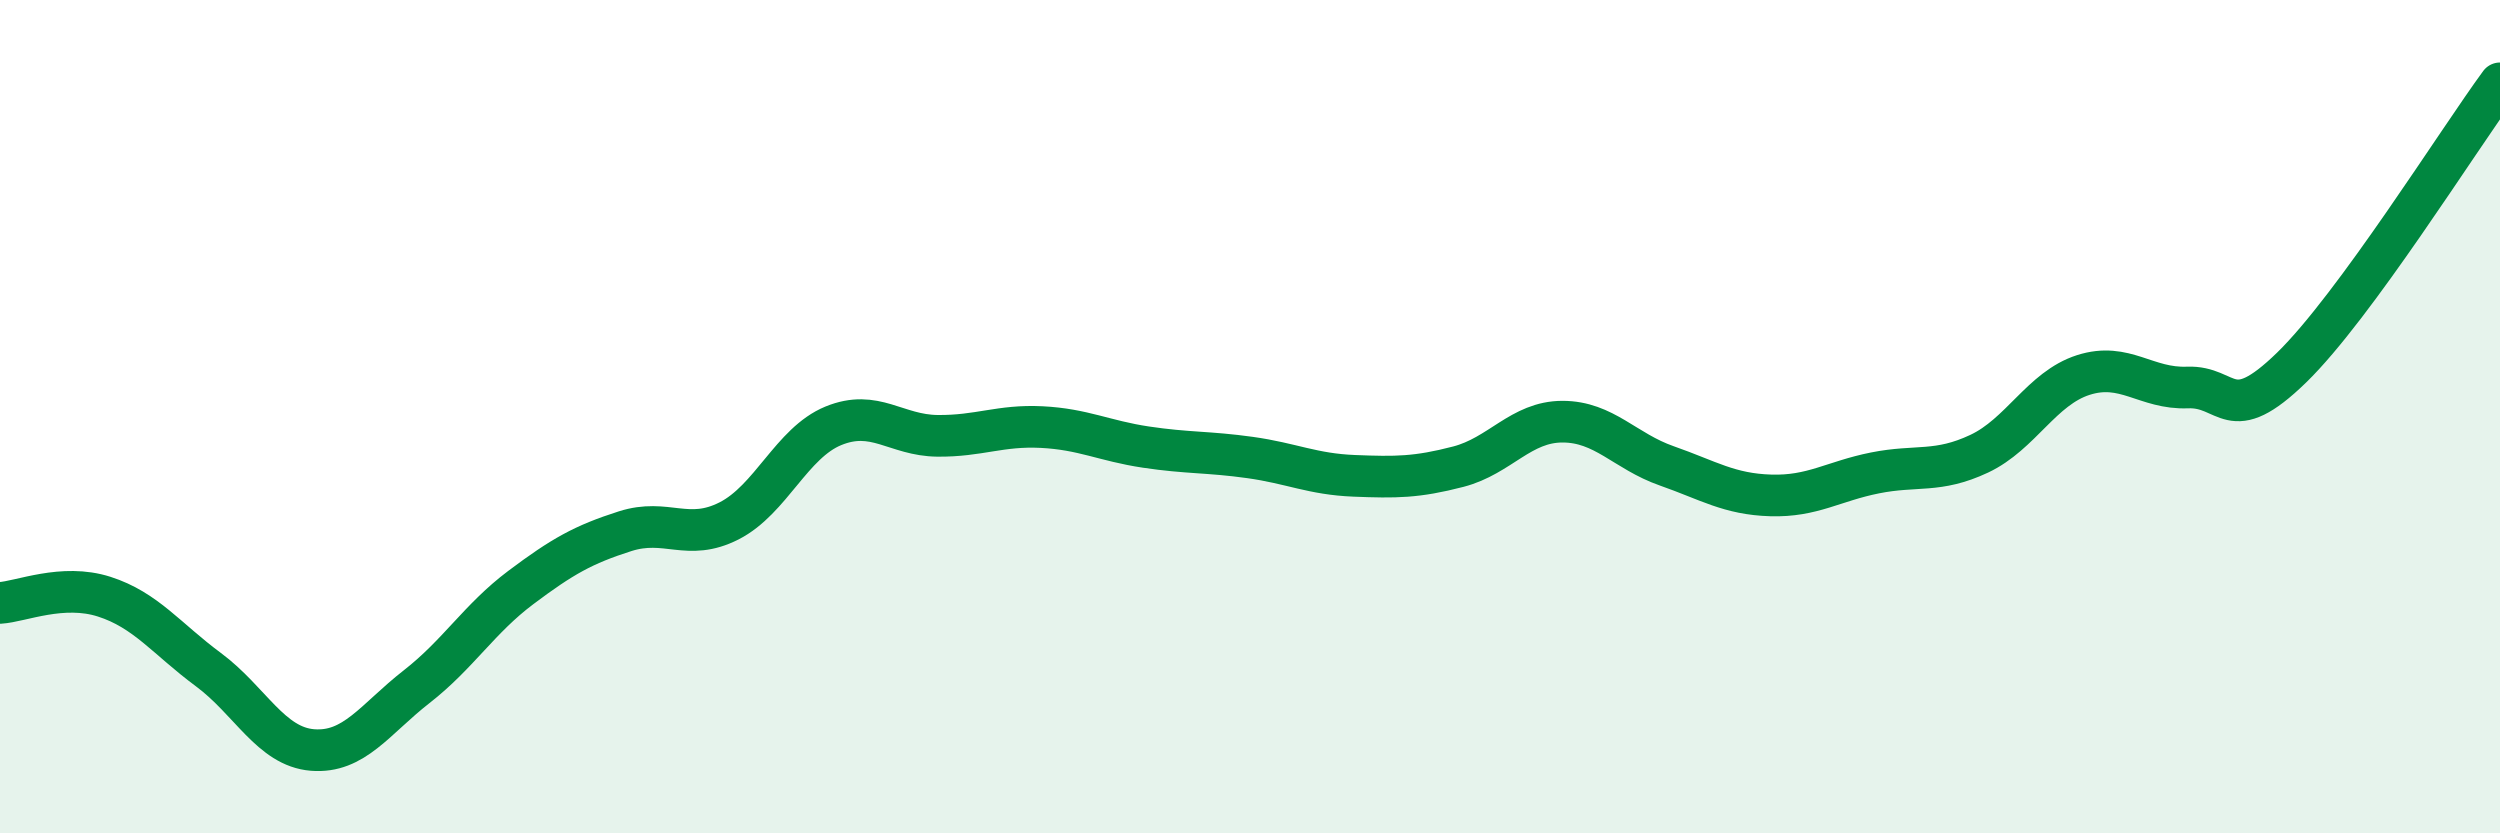 
    <svg width="60" height="20" viewBox="0 0 60 20" xmlns="http://www.w3.org/2000/svg">
      <path
        d="M 0,14.47 C 0.5,14.44 1.5,14 2.5,14.32 C 3.5,14.64 4,15.33 5,16.07 C 6,16.81 6.5,17.92 7.5,18 C 8.5,18.08 9,17.26 10,16.48 C 11,15.7 11.5,14.85 12.5,14.1 C 13.5,13.35 14,13.07 15,12.75 C 16,12.43 16.5,13.01 17.5,12.5 C 18.5,11.99 19,10.63 20,10.22 C 21,9.81 21.5,10.45 22.5,10.46 C 23.5,10.47 24,10.2 25,10.25 C 26,10.3 26.5,10.58 27.5,10.73 C 28.5,10.88 29,10.84 30,10.98 C 31,11.12 31.5,11.38 32.5,11.42 C 33.5,11.46 34,11.46 35,11.2 C 36,10.94 36.5,10.12 37.5,10.12 C 38.5,10.12 39,10.83 40,11.18 C 41,11.53 41.5,11.86 42.5,11.89 C 43.5,11.92 44,11.55 45,11.35 C 46,11.15 46.5,11.36 47.5,10.89 C 48.5,10.42 49,9.32 50,9 C 51,8.68 51.5,9.34 52.5,9.3 C 53.5,9.26 53.5,10.28 55,8.82 C 56.5,7.36 59,3.36 60,2L60 20L0 20Z"
        fill="#008740"
        opacity="0.1"
        stroke-linecap="round"
        stroke-linejoin="round"
      />
      <path
        d="M 0,14.47 C 0.5,14.44 1.5,14 2.5,14.32 C 3.5,14.64 4,15.33 5,16.07 C 6,16.81 6.5,17.92 7.5,18 C 8.5,18.08 9,17.26 10,16.48 C 11,15.7 11.5,14.85 12.5,14.1 C 13.5,13.35 14,13.07 15,12.75 C 16,12.43 16.5,13.01 17.5,12.5 C 18.5,11.99 19,10.63 20,10.22 C 21,9.81 21.5,10.45 22.5,10.46 C 23.5,10.47 24,10.2 25,10.25 C 26,10.3 26.5,10.58 27.5,10.73 C 28.5,10.88 29,10.84 30,10.98 C 31,11.12 31.5,11.38 32.5,11.42 C 33.5,11.46 34,11.46 35,11.2 C 36,10.94 36.5,10.12 37.5,10.12 C 38.5,10.12 39,10.83 40,11.18 C 41,11.53 41.5,11.86 42.5,11.89 C 43.5,11.92 44,11.55 45,11.35 C 46,11.15 46.5,11.36 47.5,10.89 C 48.5,10.42 49,9.32 50,9 C 51,8.68 51.5,9.34 52.5,9.3 C 53.5,9.26 53.5,10.28 55,8.82 C 56.5,7.36 59,3.36 60,2"
        stroke="#008740"
        stroke-width="1"
        fill="none"
        stroke-linecap="round"
        stroke-linejoin="round"
      />
    </svg>
  